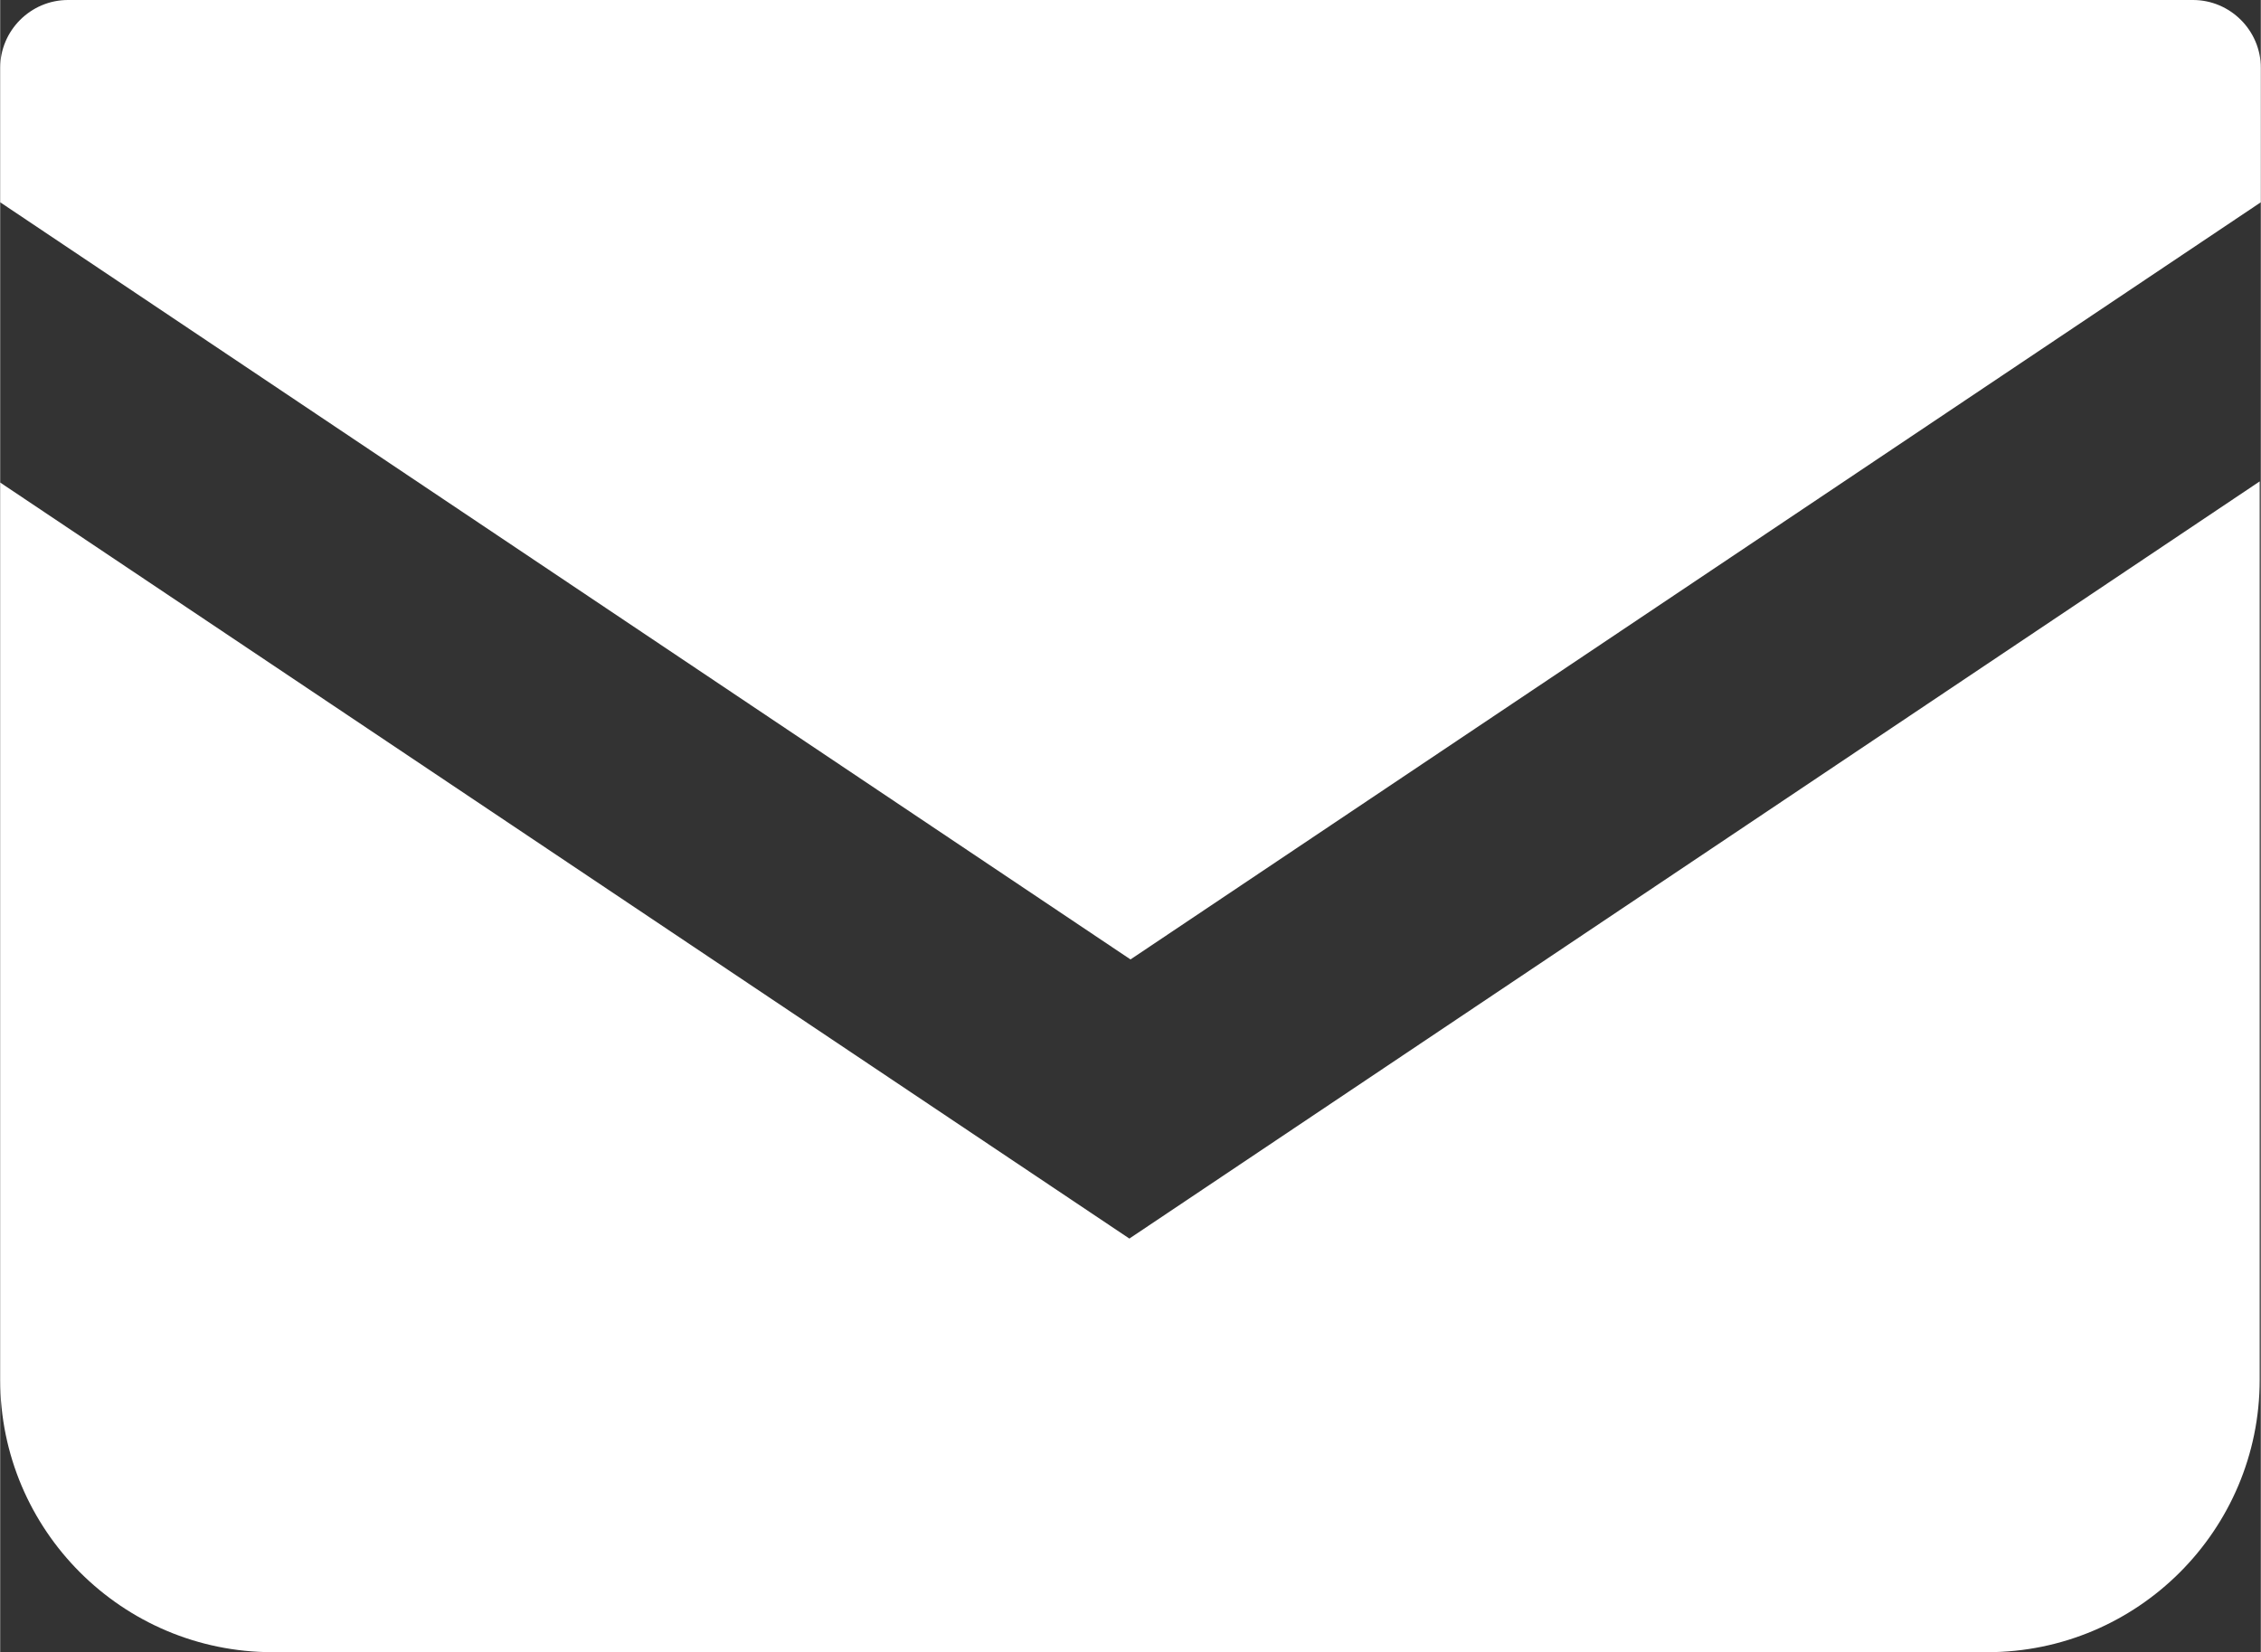 <?xml version="1.0" encoding="UTF-8"?><svg id="_イヤー_2" xmlns="http://www.w3.org/2000/svg" width="7.06mm" height="5.16mm" viewBox="0 0 20 14.62"><rect x="0" y="0" width="20" height="14.62" fill="#333333" stroke="none"/><defs><style>.cls-1{fill:#fff;}</style></defs><g id="_イヤー_1-2"><g><path class="cls-1" d="M19.4,0H.6C.27,0,0,.27,0,.6V1.79l10,6.7L20,1.79V.6c0-.33-.27-.6-.6-.6Z"/><path class="cls-1" d="M0,4.27v7.94c0,1.33,1.08,2.41,2.41,2.41h15.17c1.33,0,2.41-1.08,2.41-2.41V4.26l-10,6.7L0,4.27Z"/></g></g></svg>